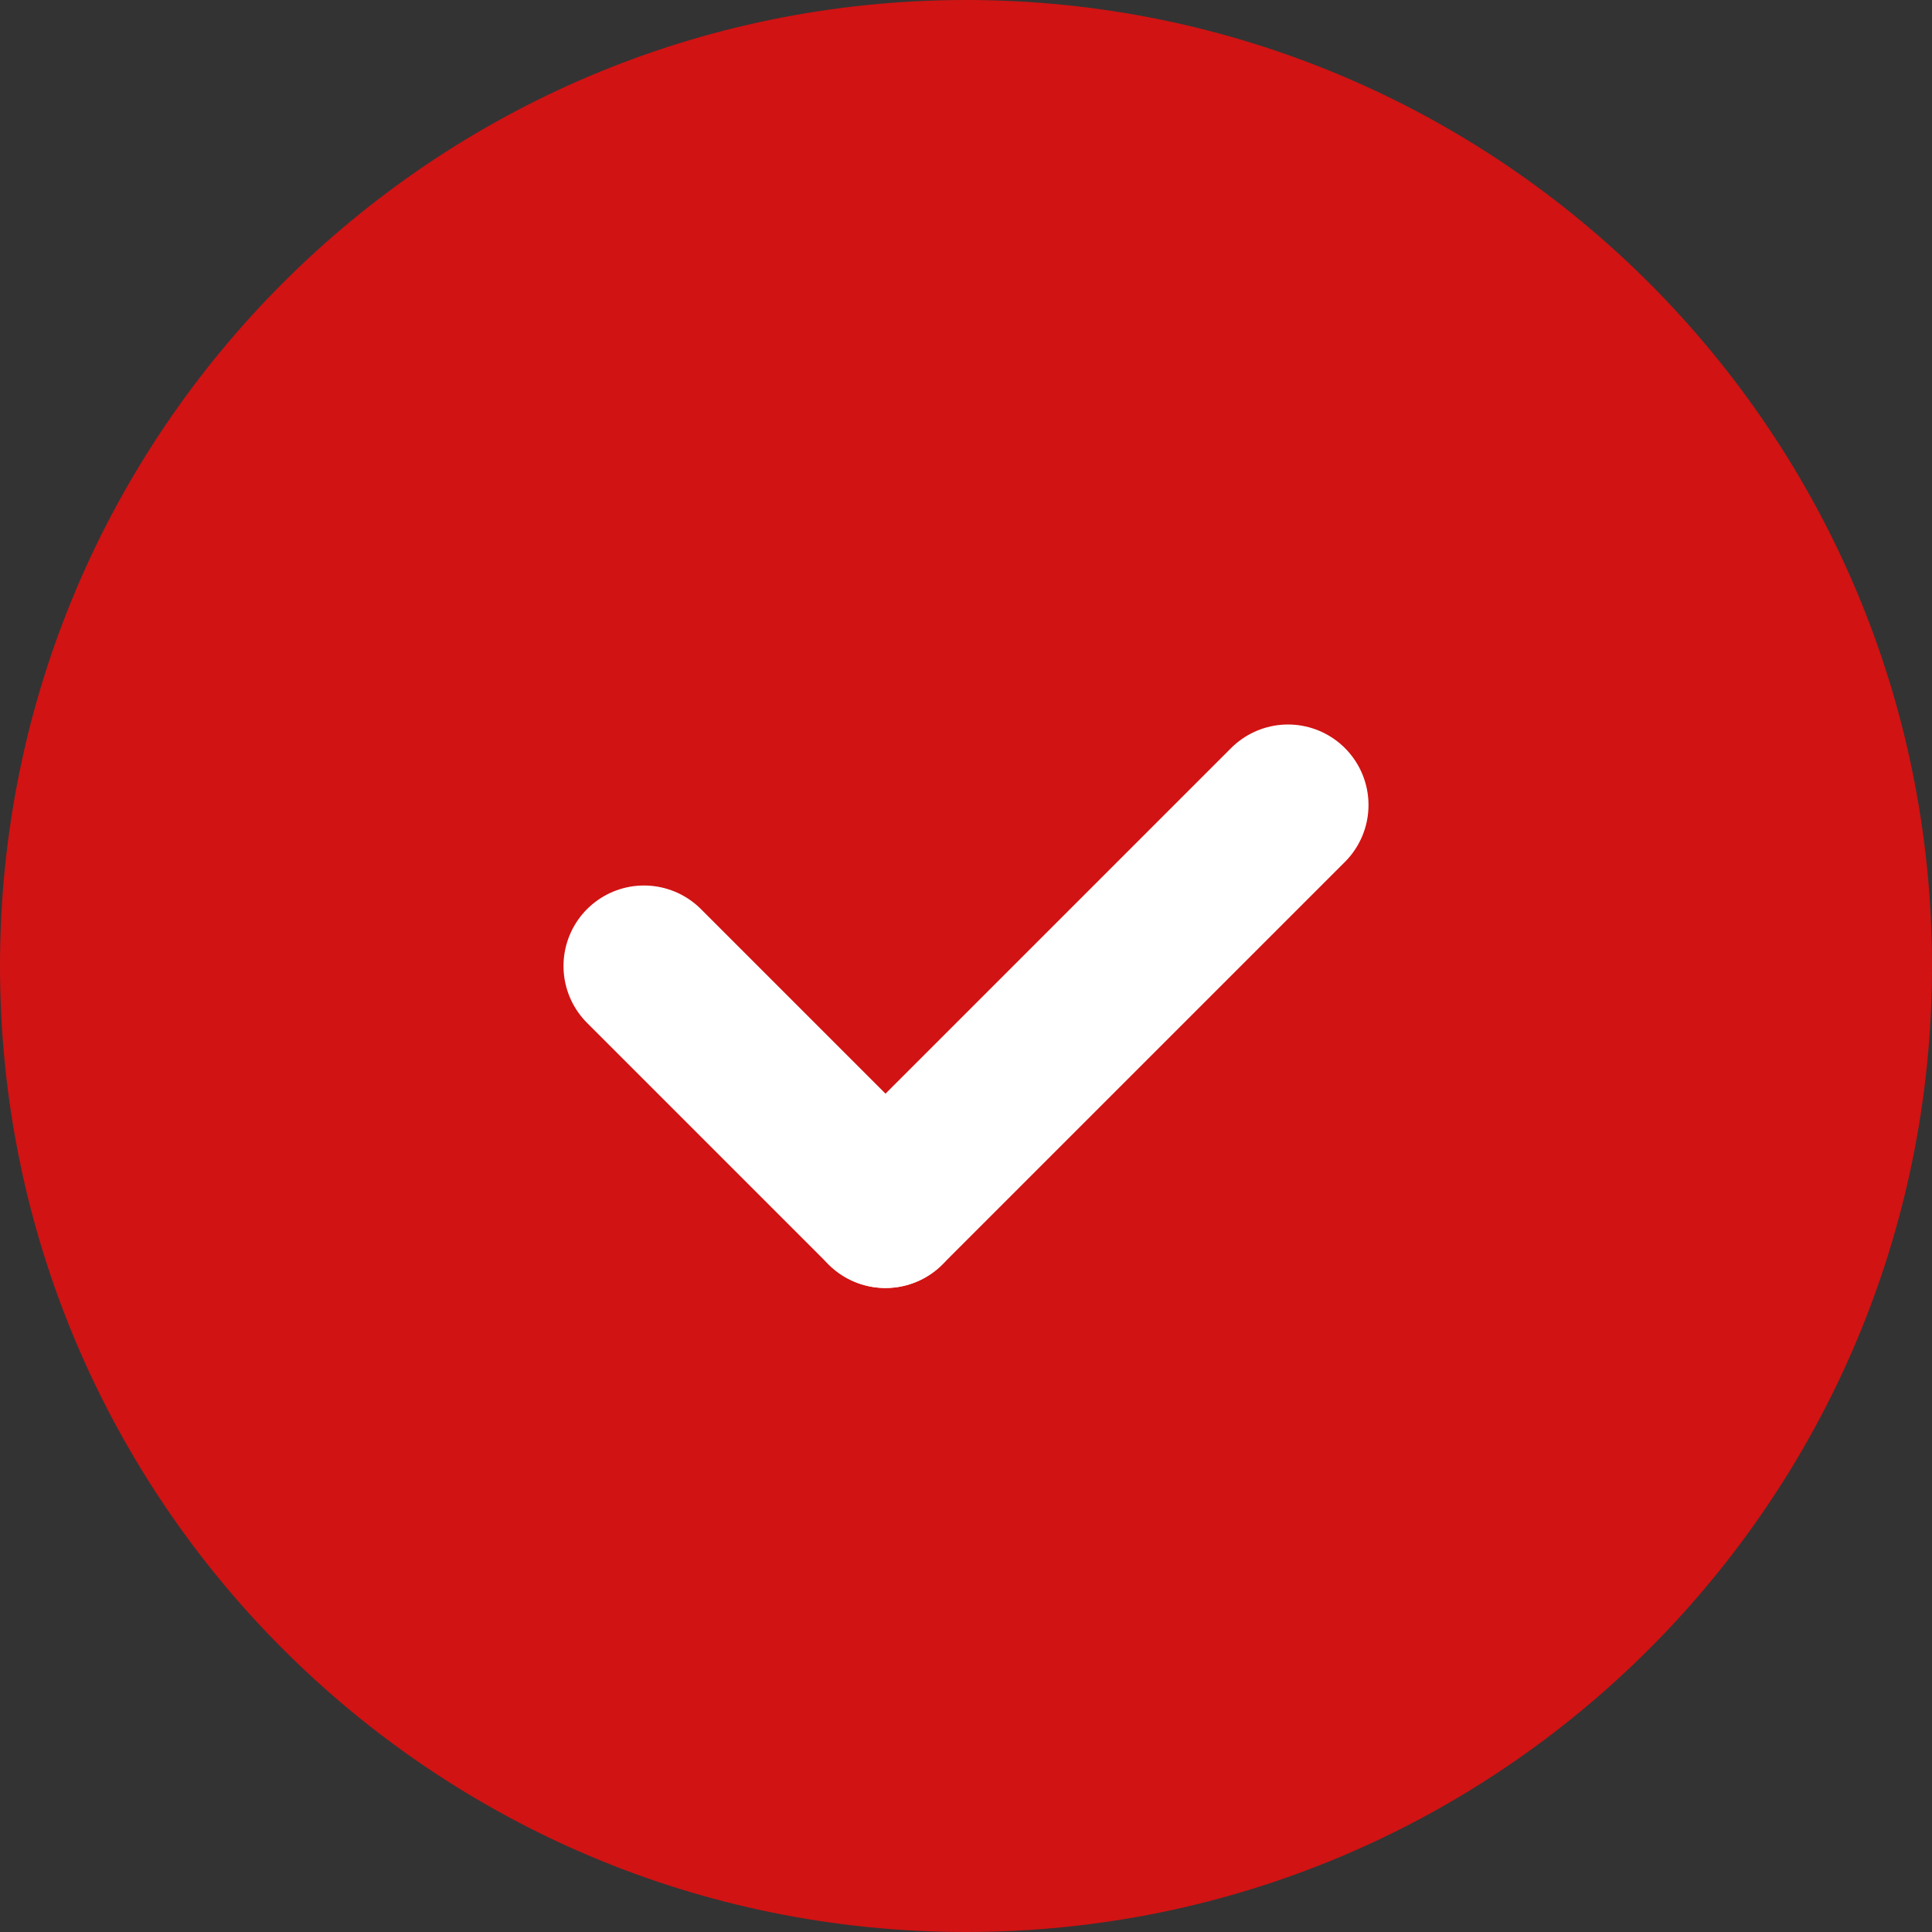 <?xml version="1.0" encoding="UTF-8"?> <svg xmlns="http://www.w3.org/2000/svg" width="18" height="18" viewBox="0 0 18 18" fill="none"><rect x="0" y="0" width="18" height="18" fill="#333333" stroke="none"/> <path fill-rule="evenodd" clip-rule="evenodd" d="M9 18C4.029 18 0 13.971 0 9C0 4.029 4.029 0 9 0C13.971 0 18 4.029 18 9C18 13.971 13.971 18 9 18Z" fill="#D11313"></path> <path d="M8.25 11.25L6 9" stroke="white" stroke-width="1.5" stroke-linecap="round" stroke-linejoin="round"></path> <path d="M12 7.5L8.25 11.25" stroke="white" stroke-width="1.5" stroke-linecap="round" stroke-linejoin="round"></path> </svg> 